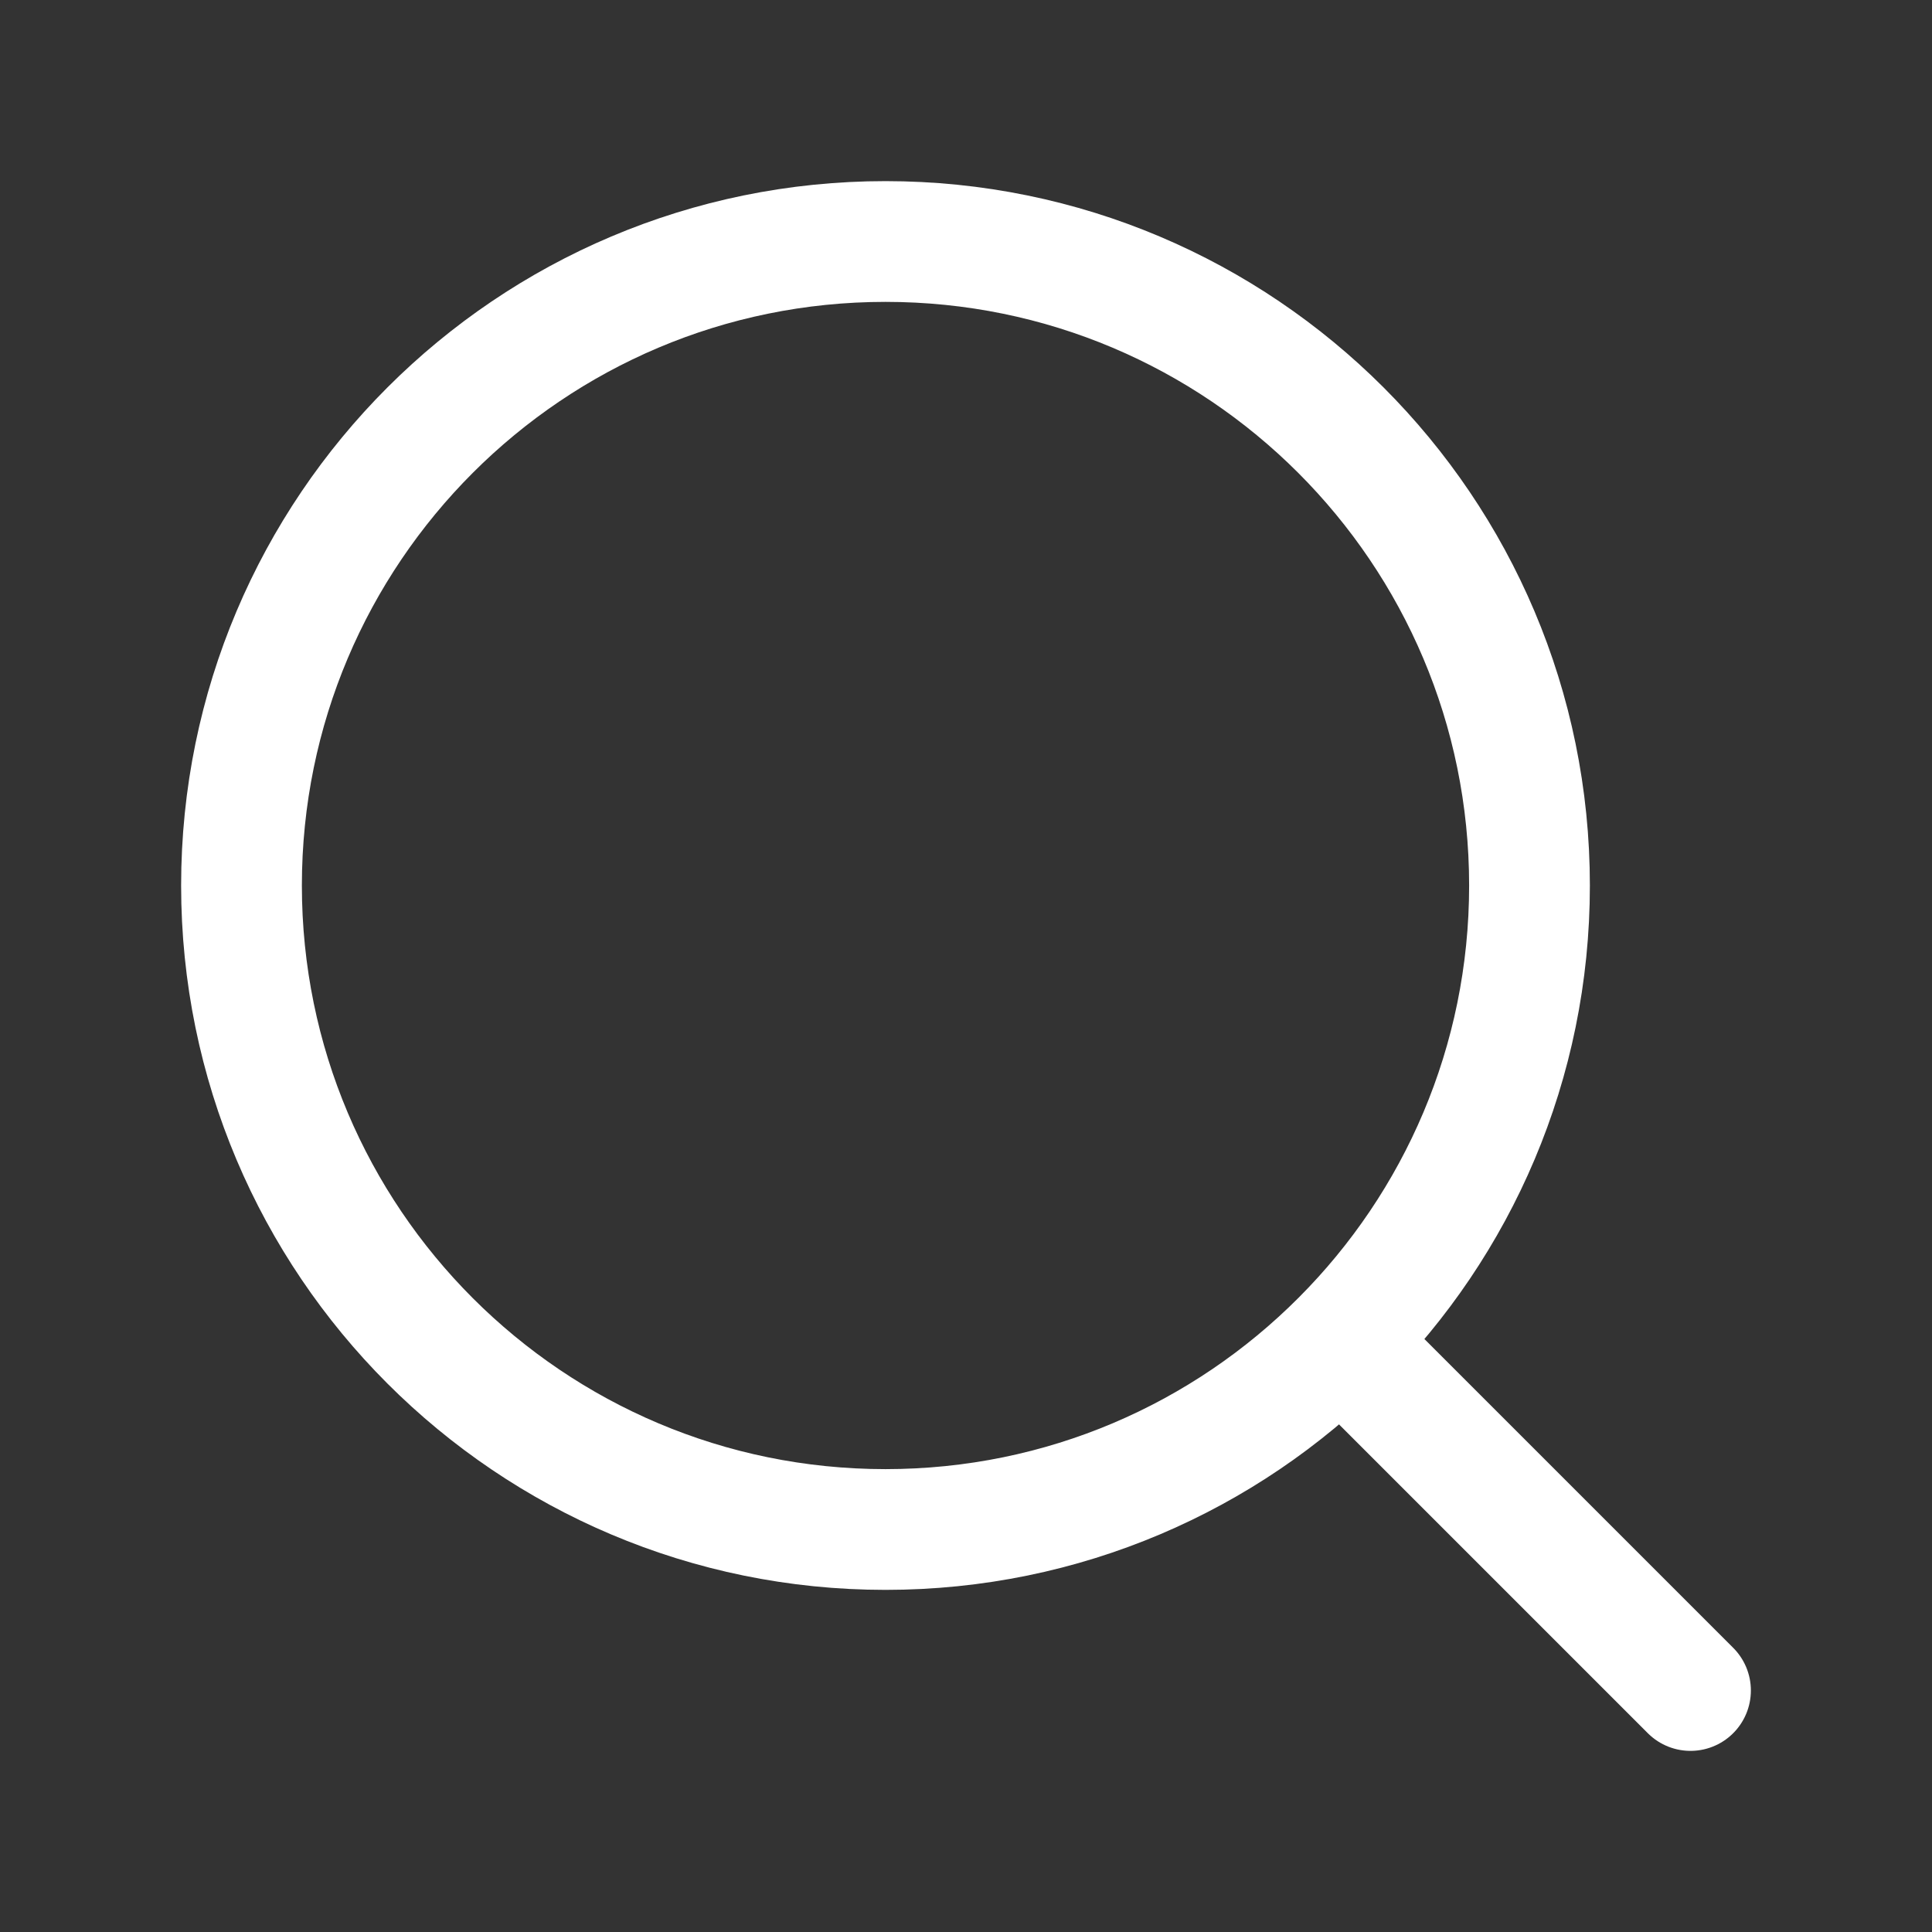 <?xml version="1.0" encoding="utf-8"?>
<svg width="24px" height="24px" viewBox="0 0 24 24" stroke-width="1.5" fill="none" color="#000000" xmlns="http://www.w3.org/2000/svg">
  <rect x="0" y="0" width="24" height="24" fill="#333333" stroke="none"/>
  <path d="M17 17L21 21" stroke-width="1.5" stroke-linecap="round" stroke-linejoin="round" style="stroke: rgb(255, 255, 255);"/>
  <path d="M3 11C3 15.418 6.582 19 11 19C13.213 19 15.216 18.102 16.664 16.649C18.108 15.202 19 13.205 19 11C19 6.582 15.418 3 11 3C6.582 3 3 6.582 3 11Z" stroke-width="1.5" stroke-linecap="round" stroke-linejoin="round" style="stroke: rgb(255, 255, 255);"/>
</svg>
